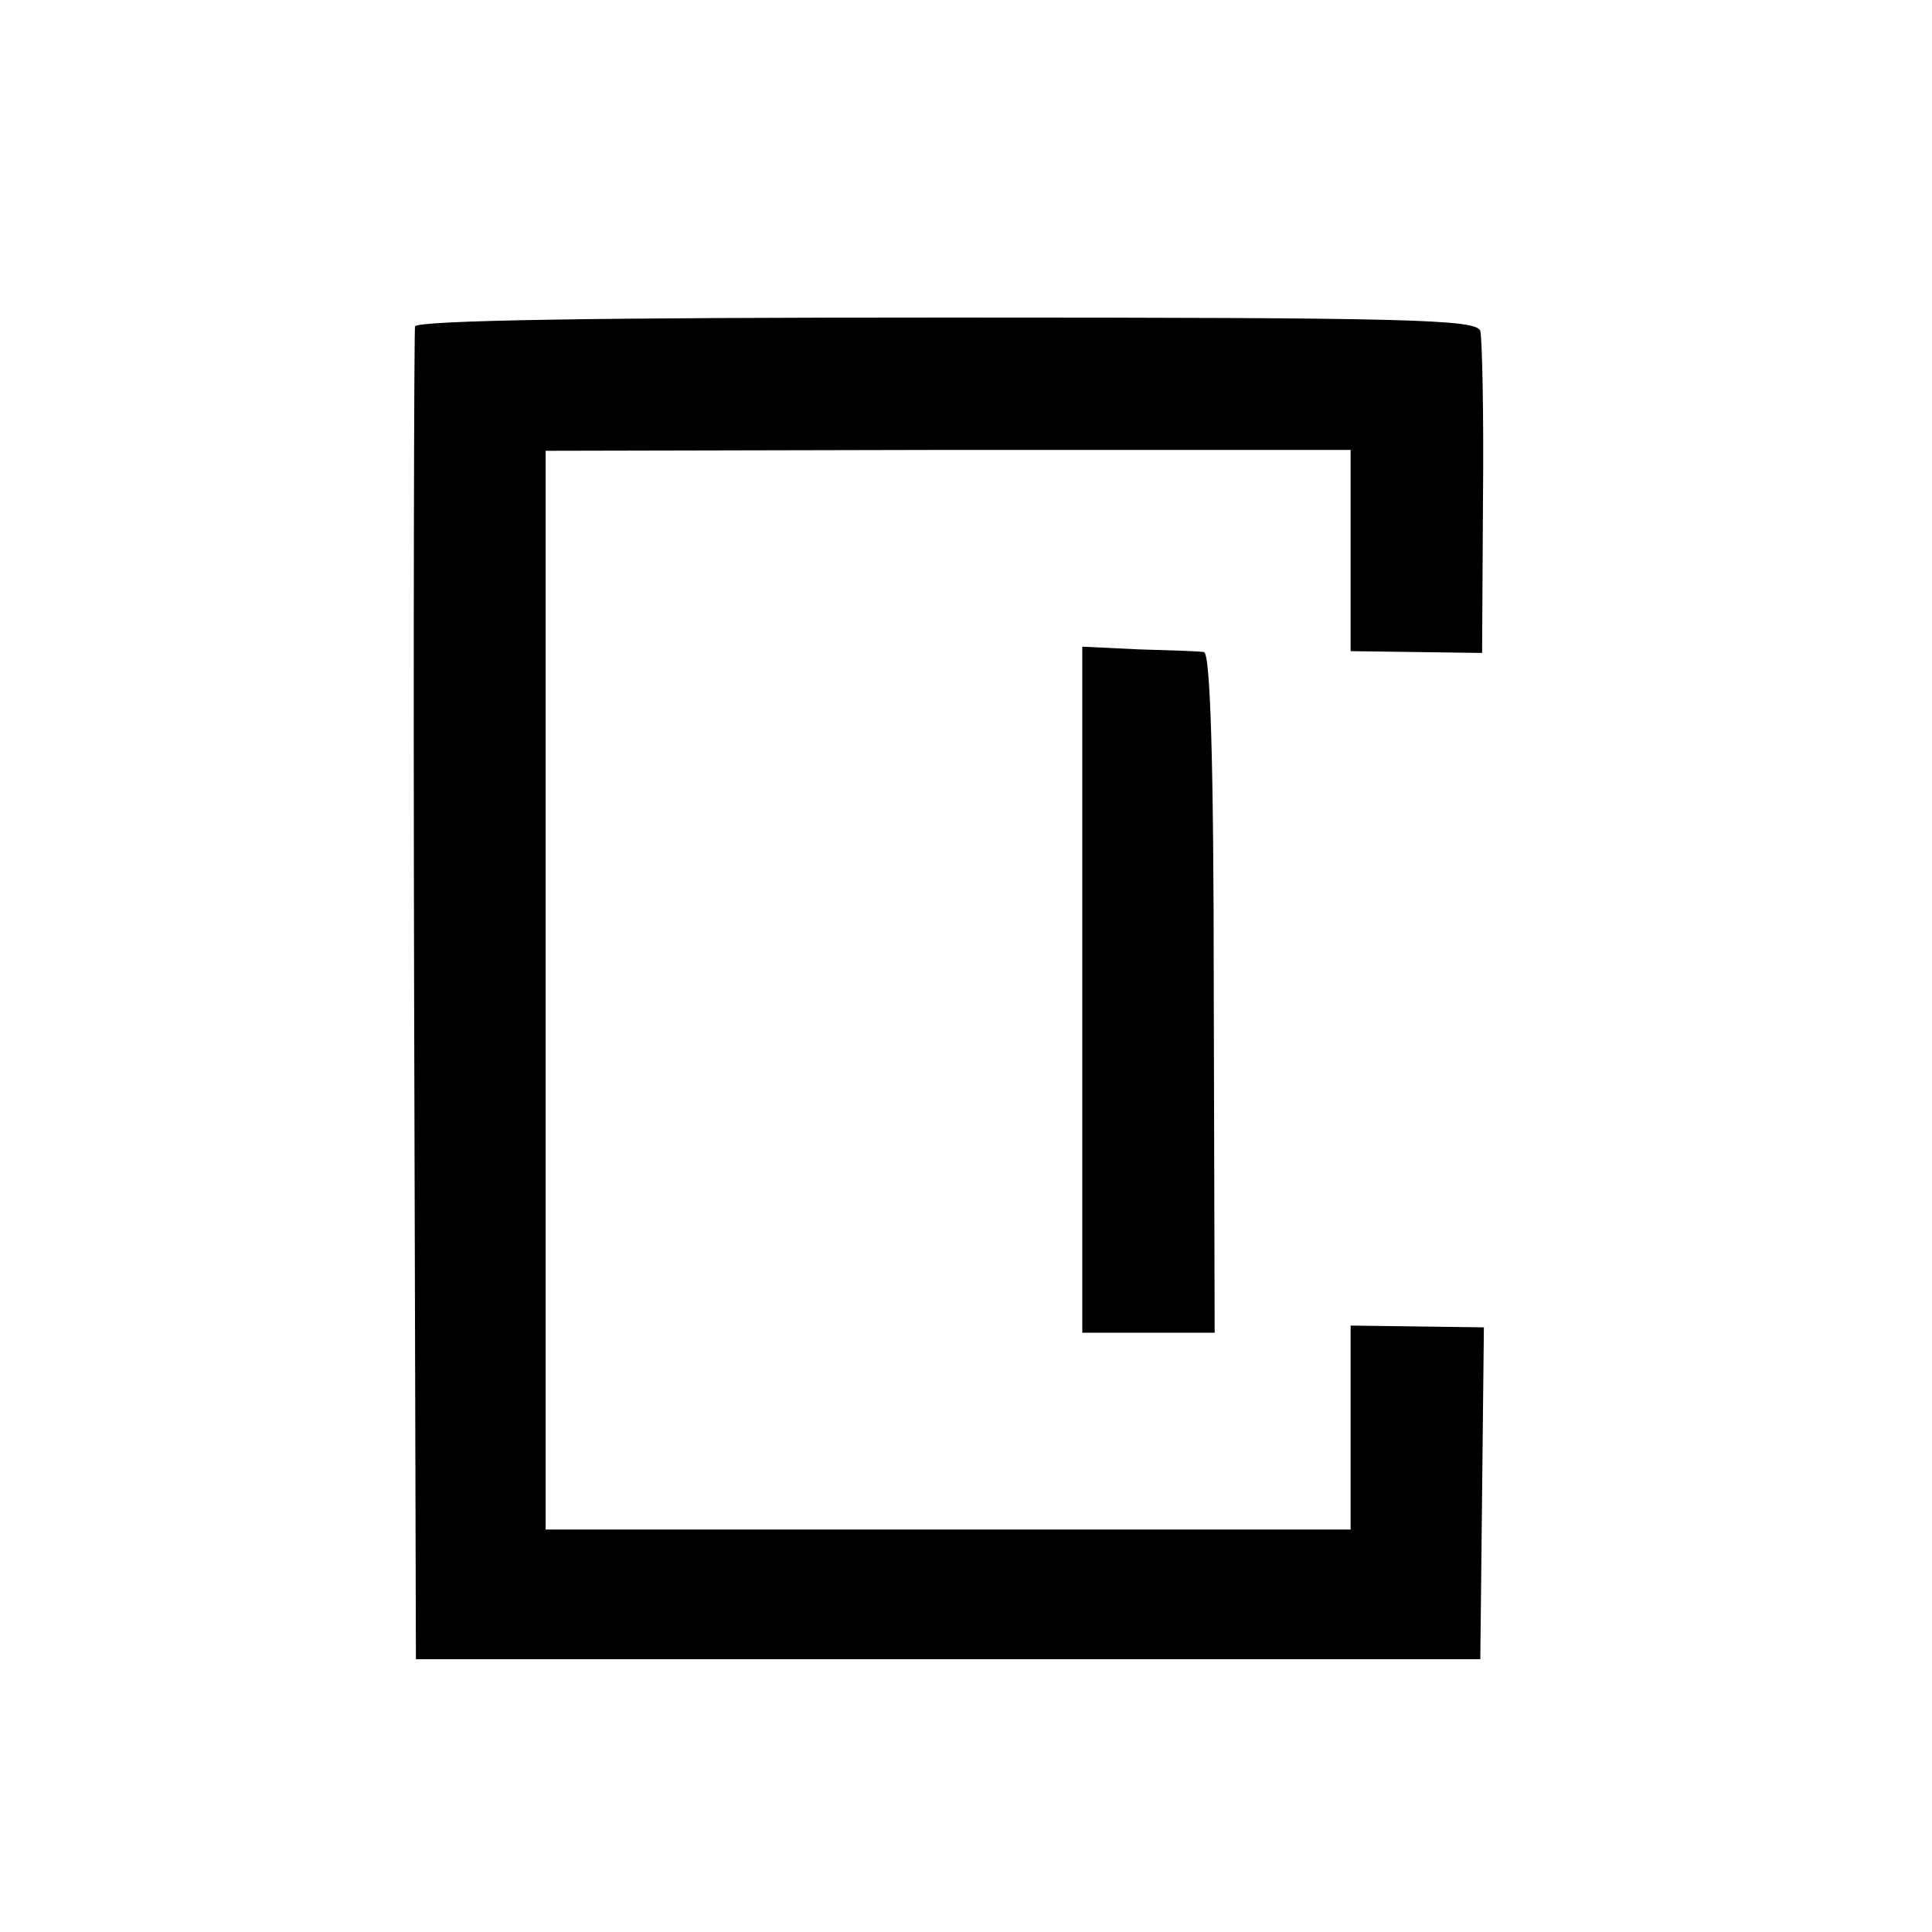 <?xml version="1.0" standalone="no"?>
<!DOCTYPE svg PUBLIC "-//W3C//DTD SVG 20010904//EN"
 "http://www.w3.org/TR/2001/REC-SVG-20010904/DTD/svg10.dtd">
<svg version="1.0" xmlns="http://www.w3.org/2000/svg"
 width="216pt" height="216pt" viewBox="0 0 216 216"
 preserveAspectRatio="xMidYMid meet">
<g transform="translate(0,216) scale(0.1,-0.1)"
fill="#000000" stroke="none">
<path d="M464 1795 c-1 -5 -2 -343 -1 -750 l2 -740 595 0 595 0 2 185 2 186
-74 1 -75 1 0 -114 0 -114 -450 0 -450 0 0 603 0 603 450 1 450 0 0 -112 0
-113 74 -1 73 -1 1 172 c1 95 -1 180 -3 188 -4 13 -78 15 -596 15 -386 0 -593
-3 -595 -10z"/>
<path d="M1210 1053 l0 -383 74 0 74 0 -1 380 c0 264 -4 380 -11 381 -6 1 -39
2 -73 3 l-63 3 0 -384z"/>
</g>
</svg>
